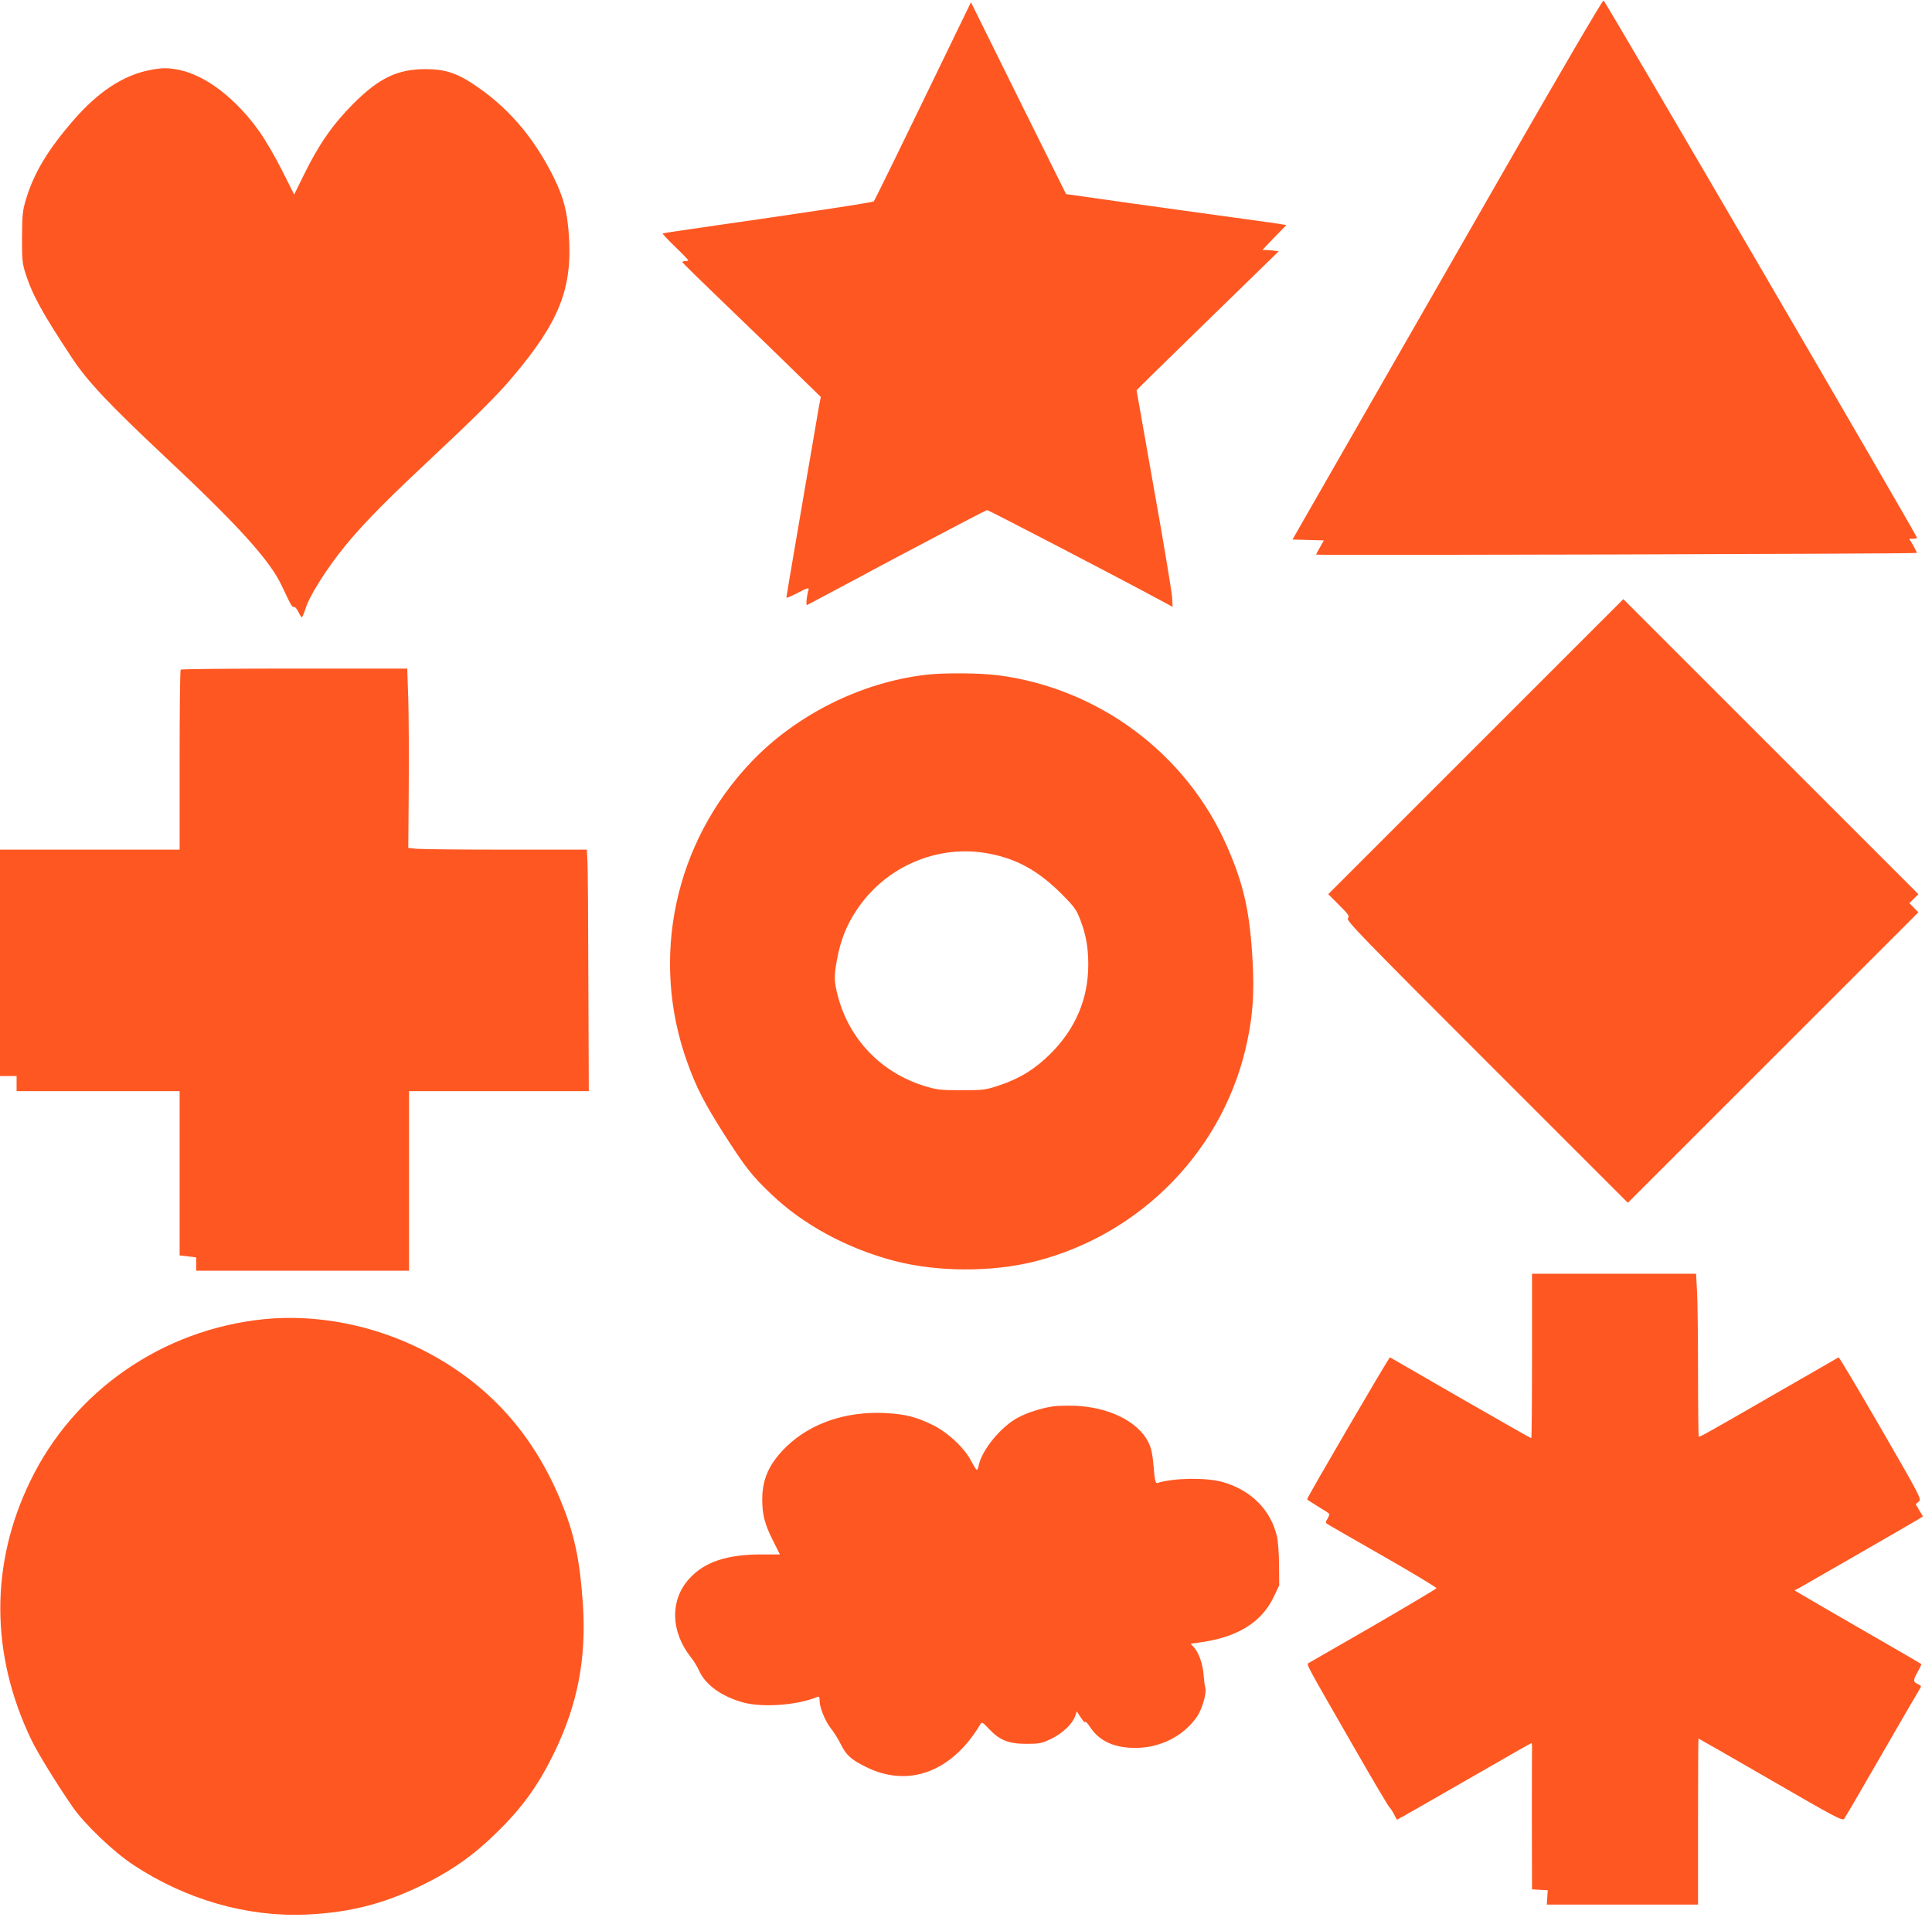 <?xml version="1.0" standalone="no"?>
<!DOCTYPE svg PUBLIC "-//W3C//DTD SVG 20010904//EN"
 "http://www.w3.org/TR/2001/REC-SVG-20010904/DTD/svg10.dtd">
<svg version="1.0" xmlns="http://www.w3.org/2000/svg"
 width="1280pt" height="1275pt" viewBox="0 0 1280 1275"
 preserveAspectRatio="xMidYMid meet">
<g transform="translate(0,1275) scale(0.1,-0.1)"
fill="#ff5722" stroke="none">
<path d="M9969 11628 c-354 -618 -815 -1422 -1025 -1788 l-381 -665 104 -3
104 -3 -25 -44 c-14 -24 -26 -46 -26 -50 0 -6 3971 5 3979 11 2 2 -9 24 -23
49 l-27 45 26 0 c14 0 25 3 25 8 0 15 -2065 3556 -2076 3559 -7 2 -301 -501
-655 -1119z"/>
<path d="M6348 12560 c-404 -834 -552 -1136 -559 -1144 -7 -8 -448 -74 -1199
-182 -107 -15 -197 -29 -200 -31 -2 -2 35 -42 83 -88 48 -46 87 -87 87 -90 0
-3 -9 -5 -21 -5 -11 0 -19 -4 -17 -9 2 -5 143 -143 313 -306 171 -164 376
-363 456 -442 l147 -143 -14 -73 c-7 -39 -26 -153 -43 -252 -17 -99 -63 -364
-101 -589 -39 -225 -70 -412 -70 -416 0 -4 34 10 76 32 61 32 75 36 71 21 -13
-44 -19 -105 -10 -102 5 2 273 145 595 317 322 171 591 312 598 312 10 0 881
-453 1147 -597 l82 -44 -4 68 c-3 37 -56 360 -120 716 -63 356 -115 649 -115
651 0 2 212 210 471 462 l471 459 -48 6 c-27 3 -53 4 -59 1 -5 -2 28 34 74 81
l84 86 -34 5 c-19 4 -128 19 -244 35 -499 68 -1180 164 -1182 165 -1 1 -143
287 -316 636 l-314 635 -85 -175z"/>
<path d="M989 12285 c-174 -35 -339 -144 -500 -329 -171 -197 -262 -348 -315
-521 -25 -82 -27 -105 -28 -255 -1 -145 2 -174 21 -236 47 -148 112 -266 312
-569 100 -151 243 -303 606 -644 494 -463 702 -693 781 -861 63 -134 69 -145
83 -142 6 1 19 -14 28 -33 9 -19 19 -35 23 -35 3 0 16 30 28 68 23 70 114 218
219 355 119 154 273 314 558 581 340 319 485 462 587 583 313 369 401 590 377
945 -12 163 -35 250 -103 388 -134 268 -308 468 -540 619 -106 69 -185 93
-306 93 -187 0 -309 -59 -481 -231 -135 -136 -227 -268 -325 -468 l-65 -132
-80 159 c-44 88 -110 201 -146 252 -154 220 -355 376 -532 414 -79 16 -115 16
-202 -1z"/>
<path d="M9777 7802 l-977 -977 72 -72 c63 -63 70 -74 58 -88 -12 -15 92 -122
921 -951 l934 -934 962 962 963 963 -30 30 -30 31 30 29 30 30 -978 978 -977
977 -978 -978z"/>
<path d="M1197 8313 c-4 -3 -7 -273 -7 -600 l0 -593 -595 0 -595 0 0 -750 0
-750 55 0 55 0 0 -50 0 -50 540 0 540 0 0 -544 0 -545 55 -6 55 -7 0 -44 0
-44 705 0 705 0 0 595 0 595 595 0 596 0 -3 723 c-1 397 -3 757 -6 800 l-4 77
-541 0 c-298 0 -564 3 -592 6 l-50 6 3 392 c2 215 0 482 -3 594 l-7 202 -747
0 c-411 0 -751 -3 -754 -7z"/>
<path d="M6137 8279 c-429 -49 -860 -264 -1158 -576 -512 -536 -675 -1305
-424 -1997 57 -159 113 -268 239 -466 143 -224 186 -279 315 -402 210 -202
505 -362 817 -443 283 -74 645 -75 929 -4 713 180 1264 753 1410 1467 36 172
45 319 34 519 -18 331 -58 511 -171 768 -269 611 -846 1042 -1511 1130 -124
16 -362 18 -480 4z m414 -1185 c187 -35 328 -114 482 -267 85 -86 98 -103 125
-174 37 -97 52 -179 52 -296 0 -224 -84 -423 -249 -588 -102 -102 -205 -166
-341 -211 -90 -30 -103 -32 -250 -32 -141 0 -163 3 -245 28 -287 88 -501 311
-575 600 -24 94 -25 125 -6 231 24 133 63 232 132 336 192 289 539 437 875
373z"/>
<path d="M10150 3765 c0 -300 -2 -545 -5 -545 -3 0 -214 120 -468 266 -254
147 -465 268 -468 270 -6 3 -549 -928 -549 -940 0 -3 32 -24 70 -47 39 -23 73
-45 76 -50 2 -5 -3 -20 -11 -33 -16 -24 -16 -26 13 -43 17 -10 183 -106 371
-213 187 -107 339 -199 338 -204 -2 -4 -189 -116 -417 -248 -228 -131 -421
-243 -429 -247 -17 -10 -27 9 292 -546 126 -220 235 -404 242 -410 6 -5 20
-26 30 -45 10 -19 18 -36 20 -38 1 -1 201 113 444 253 243 140 444 255 447
255 3 0 5 -19 4 -42 -1 -24 -1 -242 -1 -485 l1 -442 52 -3 52 -3 -3 -48 -3
-47 501 0 501 0 0 550 c0 303 1 550 3 550 2 0 217 -123 478 -274 427 -247 475
-273 487 -258 7 9 119 201 249 427 130 226 243 420 251 432 13 21 12 23 -12
34 -32 15 -32 25 0 83 15 26 25 49 23 50 -2 2 -150 88 -329 191 -179 103 -367
212 -418 242 l-93 55 35 18 c40 22 736 423 784 452 l32 20 -24 40 -24 41 20
17 c20 16 16 24 -252 488 -150 259 -275 470 -279 468 -3 -2 -197 -114 -431
-248 -419 -242 -484 -278 -495 -278 -3 0 -5 192 -5 428 0 235 -3 478 -7 540
l-6 112 -544 0 -543 0 0 -545z"/>
<path d="M1750 4009 c-673 -68 -1260 -474 -1550 -1074 -266 -549 -264 -1145 6
-1710 41 -86 161 -282 275 -448 79 -114 272 -299 405 -386 348 -229 753 -345
1144 -327 303 13 542 78 819 221 162 84 288 174 423 304 184 176 294 328 404
556 152 316 209 617 186 973 -19 282 -53 450 -131 648 -187 477 -498 822 -941
1044 -324 162 -696 233 -1040 199z"/>
<path d="M6975 3431 c-81 -13 -166 -40 -230 -74 -112 -59 -238 -212 -260 -314
-3 -18 -10 -33 -13 -33 -4 0 -20 26 -37 58 -45 88 -155 190 -256 240 -113 55
-182 72 -319 79 -254 12 -488 -67 -647 -220 -114 -109 -163 -215 -163 -352 0
-101 16 -164 71 -273 l46 -92 -124 0 c-225 0 -374 -49 -474 -158 -132 -142
-127 -354 10 -526 18 -22 41 -60 52 -85 42 -95 149 -172 293 -212 129 -35 359
-18 489 36 14 6 17 2 17 -24 0 -45 37 -136 75 -184 19 -23 48 -70 65 -104 36
-72 68 -102 163 -149 284 -144 574 -36 763 282 9 15 15 12 57 -33 70 -74 129
-98 247 -98 86 0 101 3 162 32 74 35 141 97 160 149 l12 34 28 -43 c15 -23 28
-35 28 -27 0 8 15 -8 33 -35 60 -92 161 -138 302 -137 165 1 317 79 406 208
33 48 64 155 55 188 -4 11 -9 52 -12 90 -6 74 -33 148 -66 183 l-20 21 48 7
c258 33 421 132 503 304 l36 76 -1 135 c0 74 -7 160 -14 190 -41 176 -173 307
-360 360 -109 30 -317 28 -431 -6 -14 -4 -18 13 -26 109 -8 87 -16 124 -36
163 -69 135 -258 229 -482 239 -55 2 -123 0 -150 -4z"/>
</g>
</svg>
